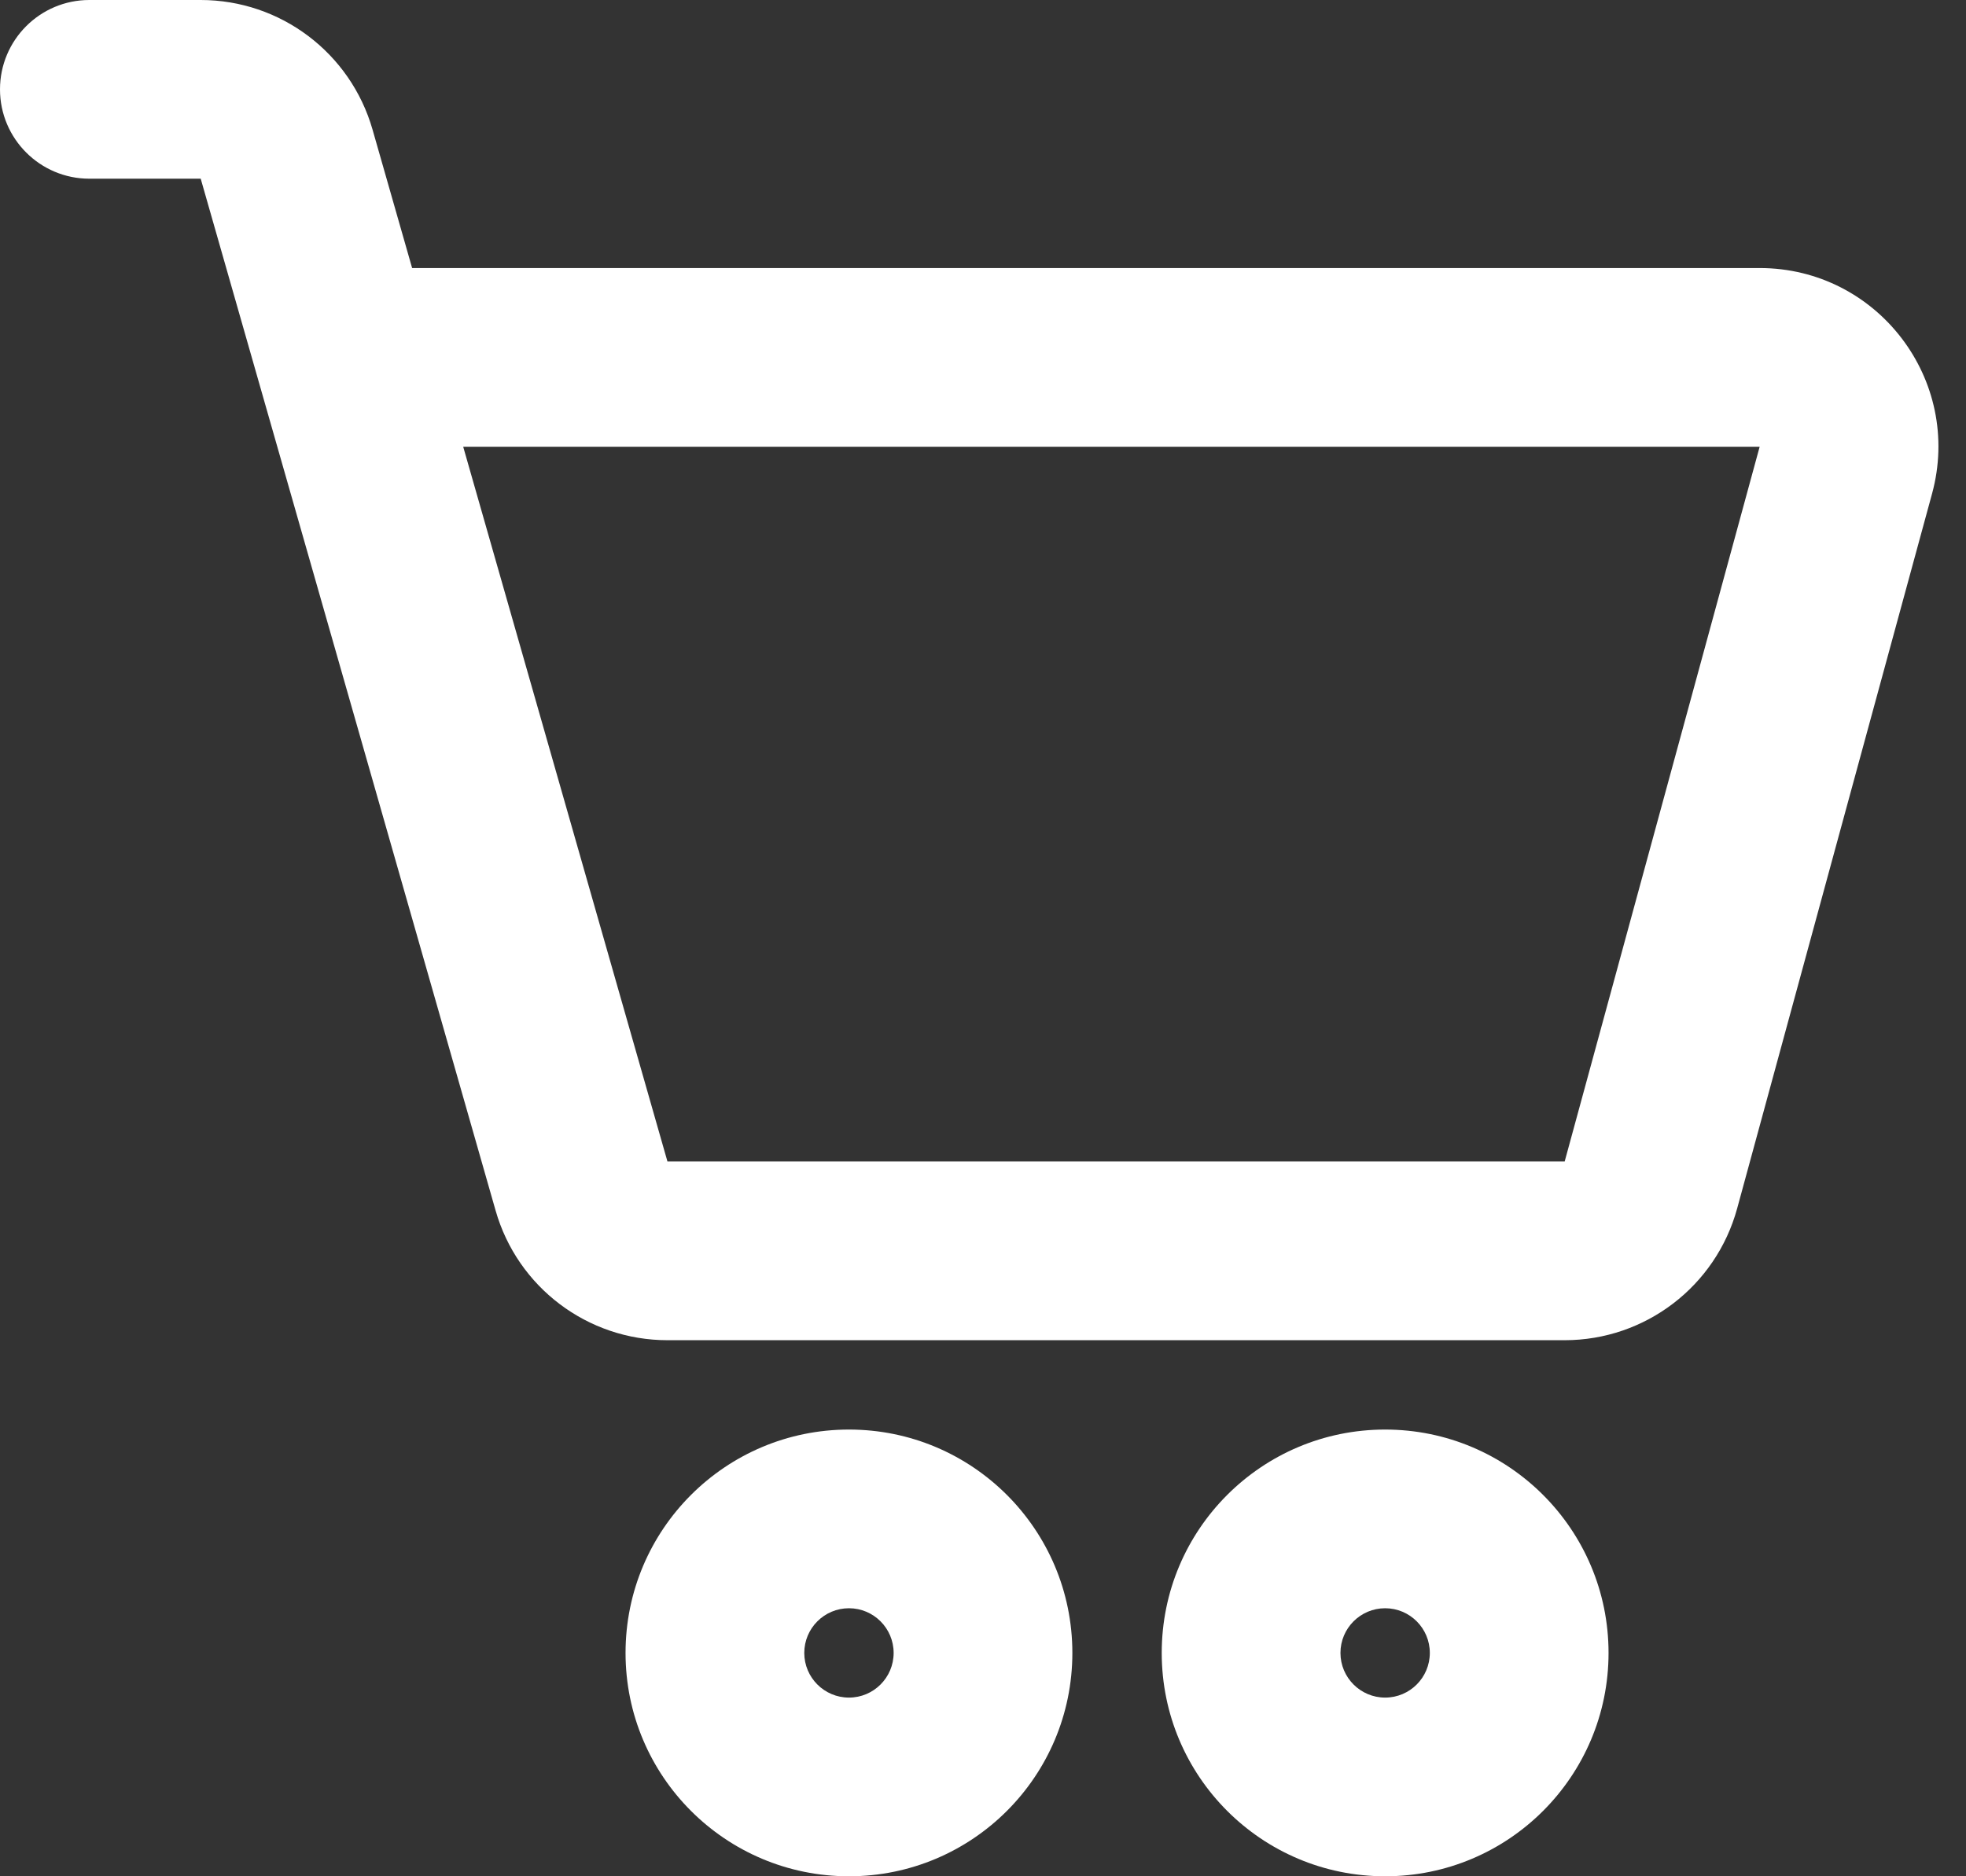 <svg width="22" height="21" viewBox="0 0 22 21" fill="none" xmlns="http://www.w3.org/2000/svg">
<rect x="0" y="0" width="22" height="21" fill="#333333" stroke="none"/>
<path d="M1 0C0.448 0 0 0.448 0 1C0 1.552 0.448 2 1 2V0ZM18.474 13.263L17.509 13L18.474 13.263ZM6.507 13.275L7.469 13L6.507 13.275ZM3.207 1.725L2.246 2L3.207 1.725ZM20.655 5.263L21.62 5.526L20.655 5.263ZM4.819 3.725L4.169 1.451L2.246 2L2.896 4.275L4.819 3.725ZM19.691 3H3.857V5H19.691V3ZM2.246 0H1V2H2.246V0ZM16 18.5C16 18.776 15.776 19 15.5 19V21C16.881 21 18 19.881 18 18.5H16ZM15.5 19C15.224 19 15 18.776 15 18.5H13C13 19.881 14.119 21 15.5 21V19ZM15 18.5C15 18.224 15.224 18 15.5 18V16C14.119 16 13 17.119 13 18.5H15ZM15.5 18C15.776 18 16 18.224 16 18.5H18C18 17.119 16.881 16 15.5 16V18ZM10 18.5C10 18.776 9.776 19 9.5 19V21C10.881 21 12 19.881 12 18.5H10ZM9.5 19C9.224 19 9 18.776 9 18.5H7C7 19.881 8.119 21 9.5 21V19ZM9 18.5C9 18.224 9.224 18 9.5 18V16C8.119 16 7 17.119 7 18.5H9ZM9.5 18C9.776 18 10 18.224 10 18.5H12C12 17.119 10.881 16 9.5 16V18ZM7.469 13L4.819 3.725L2.896 4.275L5.546 13.549L7.469 13ZM19.691 5L17.509 13L19.439 13.526L21.62 5.526L19.691 5ZM7.469 15H17.509V13H7.469V15ZM17.509 13V13V15C18.411 15 19.201 14.396 19.439 13.526L17.509 13ZM5.546 13.549C5.791 14.408 6.576 15 7.469 15V13L5.546 13.549ZM4.169 1.451C3.923 0.592 3.139 0 2.246 0V2L2.246 2L4.169 1.451ZM19.691 5L21.62 5.526C21.967 4.254 21.009 3 19.691 3V5Z" fill="white"/>
</svg>
